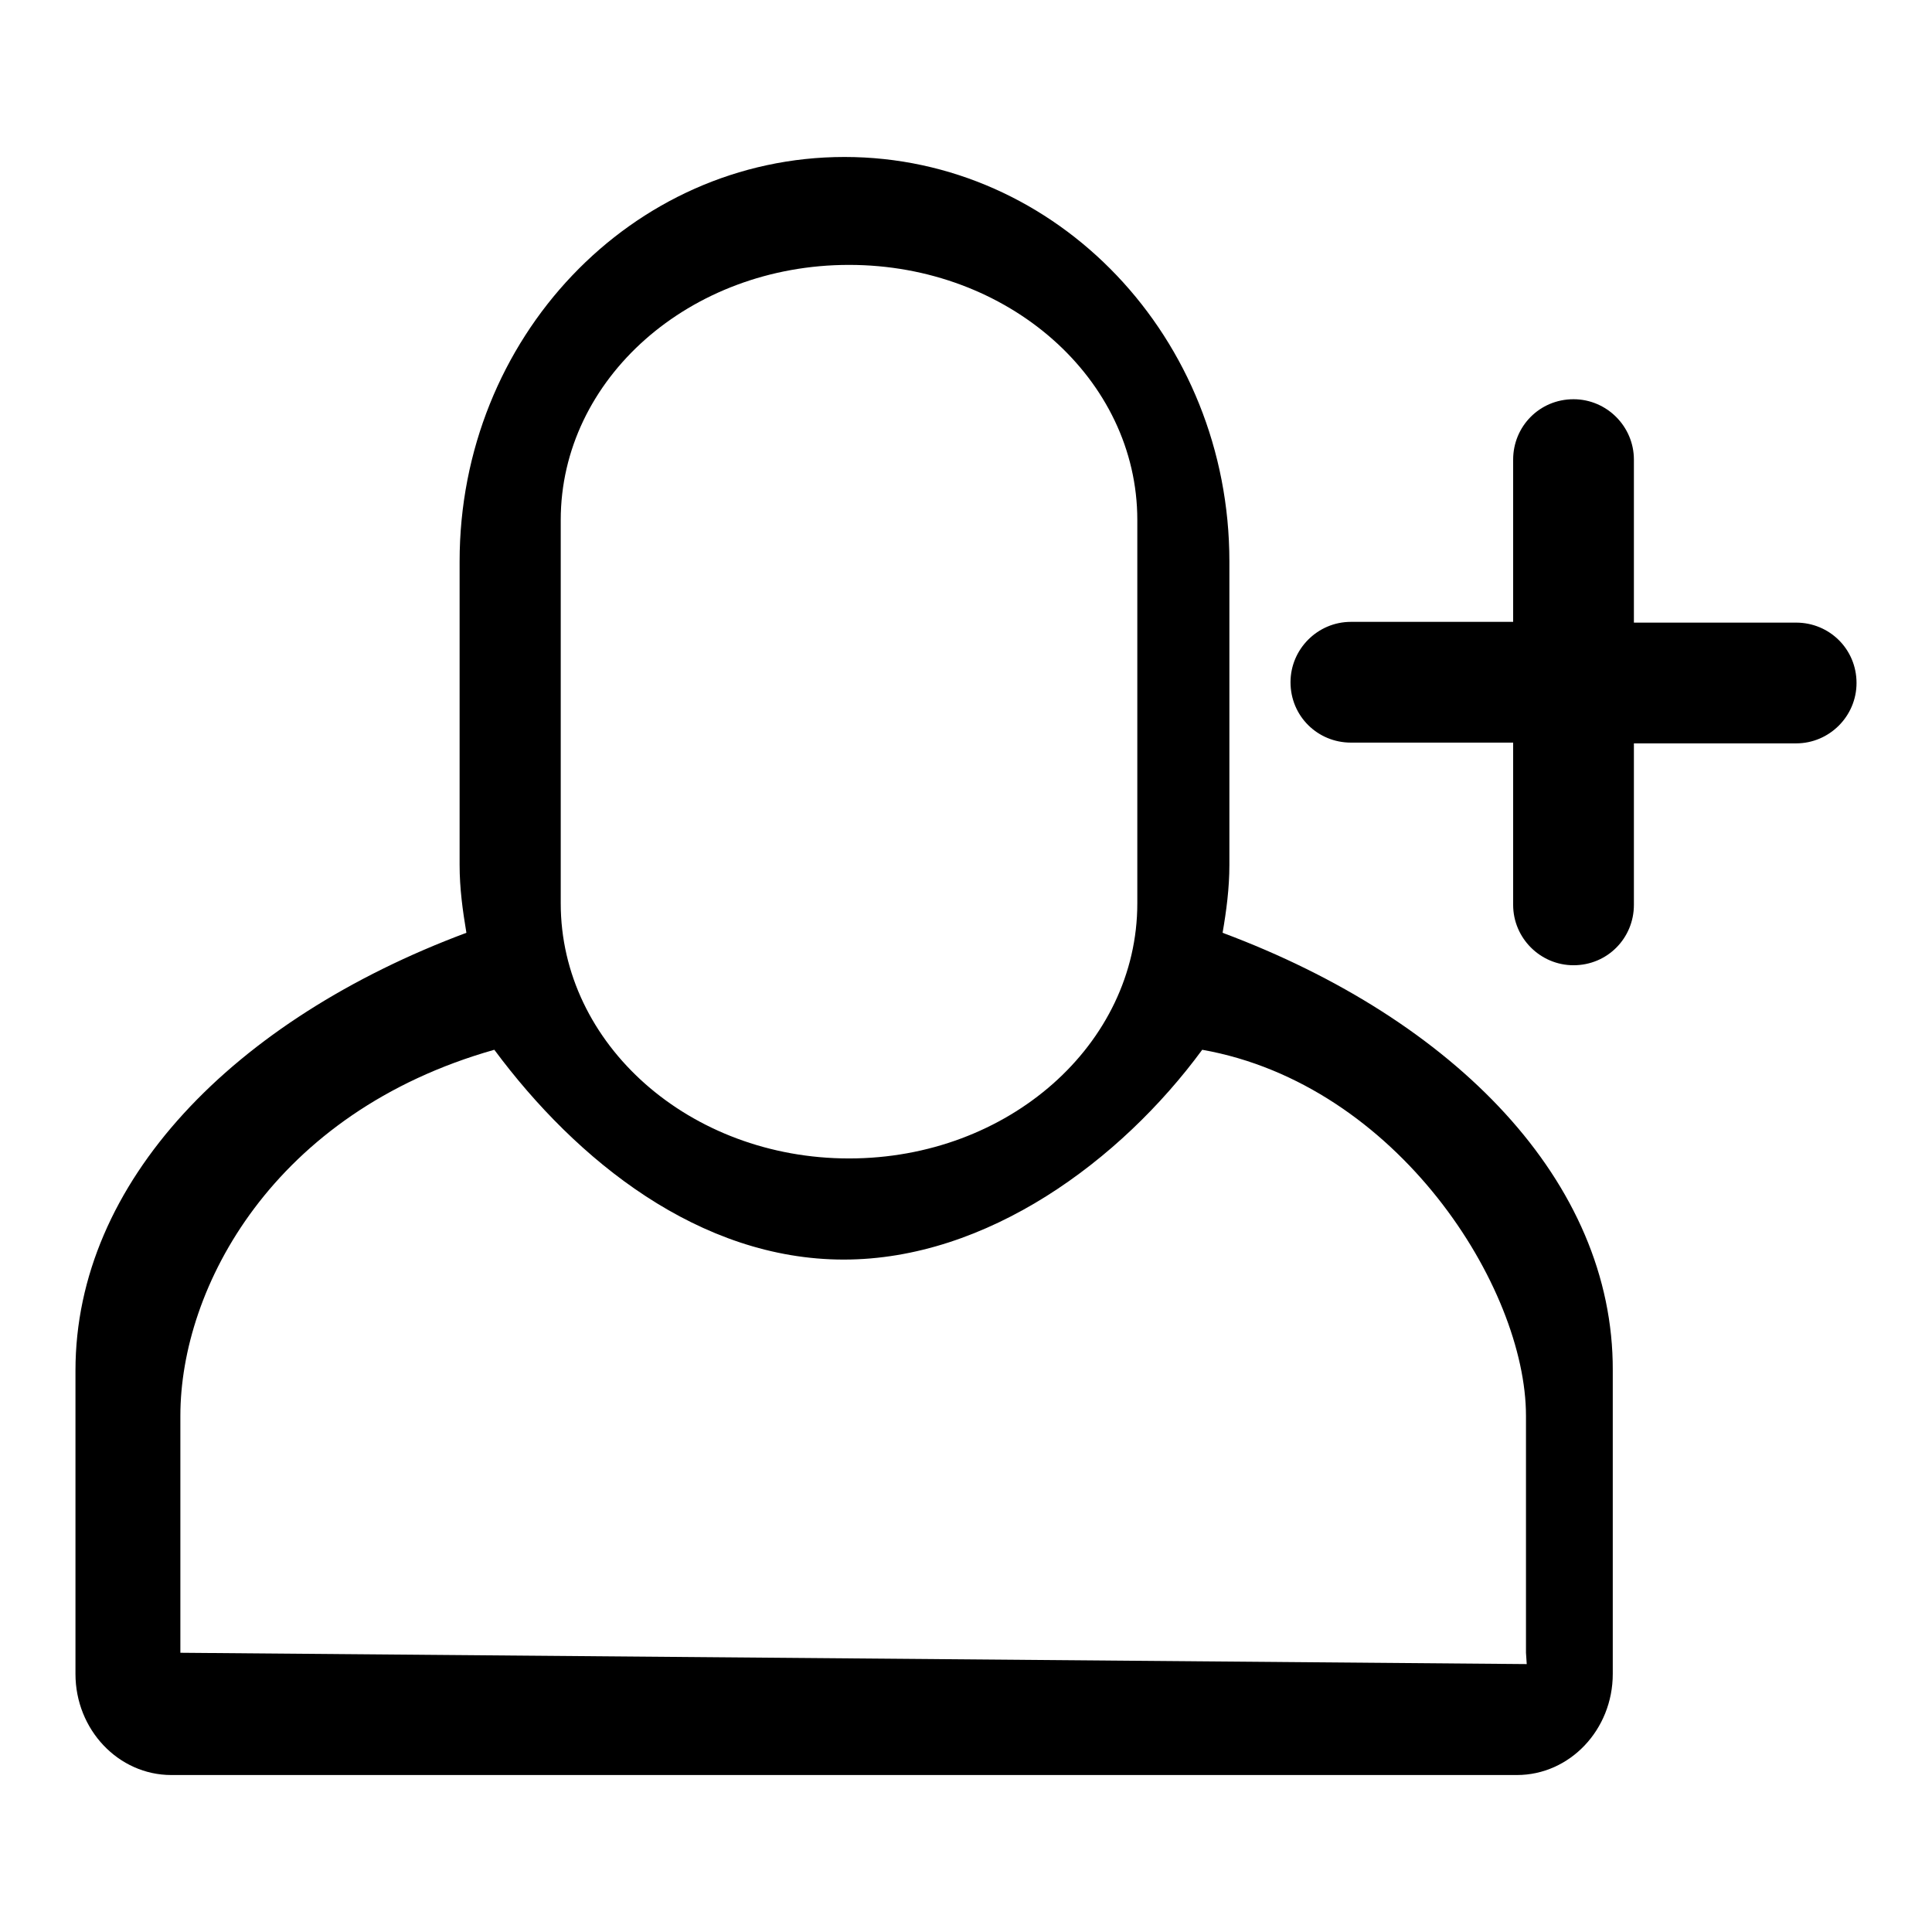 <?xml version="1.0" encoding="utf-8"?>
<!-- Svg Vector Icons : http://www.onlinewebfonts.com/icon -->
<!DOCTYPE svg PUBLIC "-//W3C//DTD SVG 1.1//EN" "http://www.w3.org/Graphics/SVG/1.1/DTD/svg11.dtd">
<svg version="1.1" xmlns="http://www.w3.org/2000/svg" xmlns:xlink="http://www.w3.org/1999/xlink" x="0px" y="0px" viewBox="0 0 256 256" enable-background="new 0 0 256 256" xml:space="preserve">
<g><g><path fill="#000000" d="M202.3,220.5L23.9,219v-31.4c0-17,12.3-40.2,41.6-48.5c10.9,14.7,27.2,27.8,46.3,27.8c19,0,36.7-13.1,47.5-27.8c25.9,4.6,42.9,31.5,42.9,48.5V219L202.3,220.5L202.3,220.5z M200.4,82.4H179c-4.4,0-8,3.6-8,8c0,4.5,3.6,8,8,8h21.5v21.5c0,4.4,3.6,8,8,8c4.5,0,8-3.6,8-8V98.5H238c4.4,0,8-3.6,8-8c0-4.5-3.6-8-8-8h-21.5V60.9c0-4.4-3.6-8-8-8c-4.5,0-8,3.6-8,8V82.4z M74.3,68.9c0-18.7,17.1-33.8,38.2-33.8c21.1,0,38.2,15.1,38.2,33.8v50.8c0,18.7-17.1,33.8-38.2,33.8c-21.1,0-38.2-15.1-38.2-33.8V68.9z M162,123.6c0.5-2.9,0.9-5.9,0.9-9V74.4c0-29.6-22.8-53.6-51-53.6c-28.2,0-51,24-51,53.6v40.2c0,3.1,0.4,6,0.9,9C31,135.1,10,156.6,10,181.6v40.2c0,7.4,5.7,13.4,12.7,13.4h178.3c7,0,12.7-6,12.7-13.4v-40.2C213.8,156.6,192.8,135.1,162,123.6z"/></g></g>
</svg>